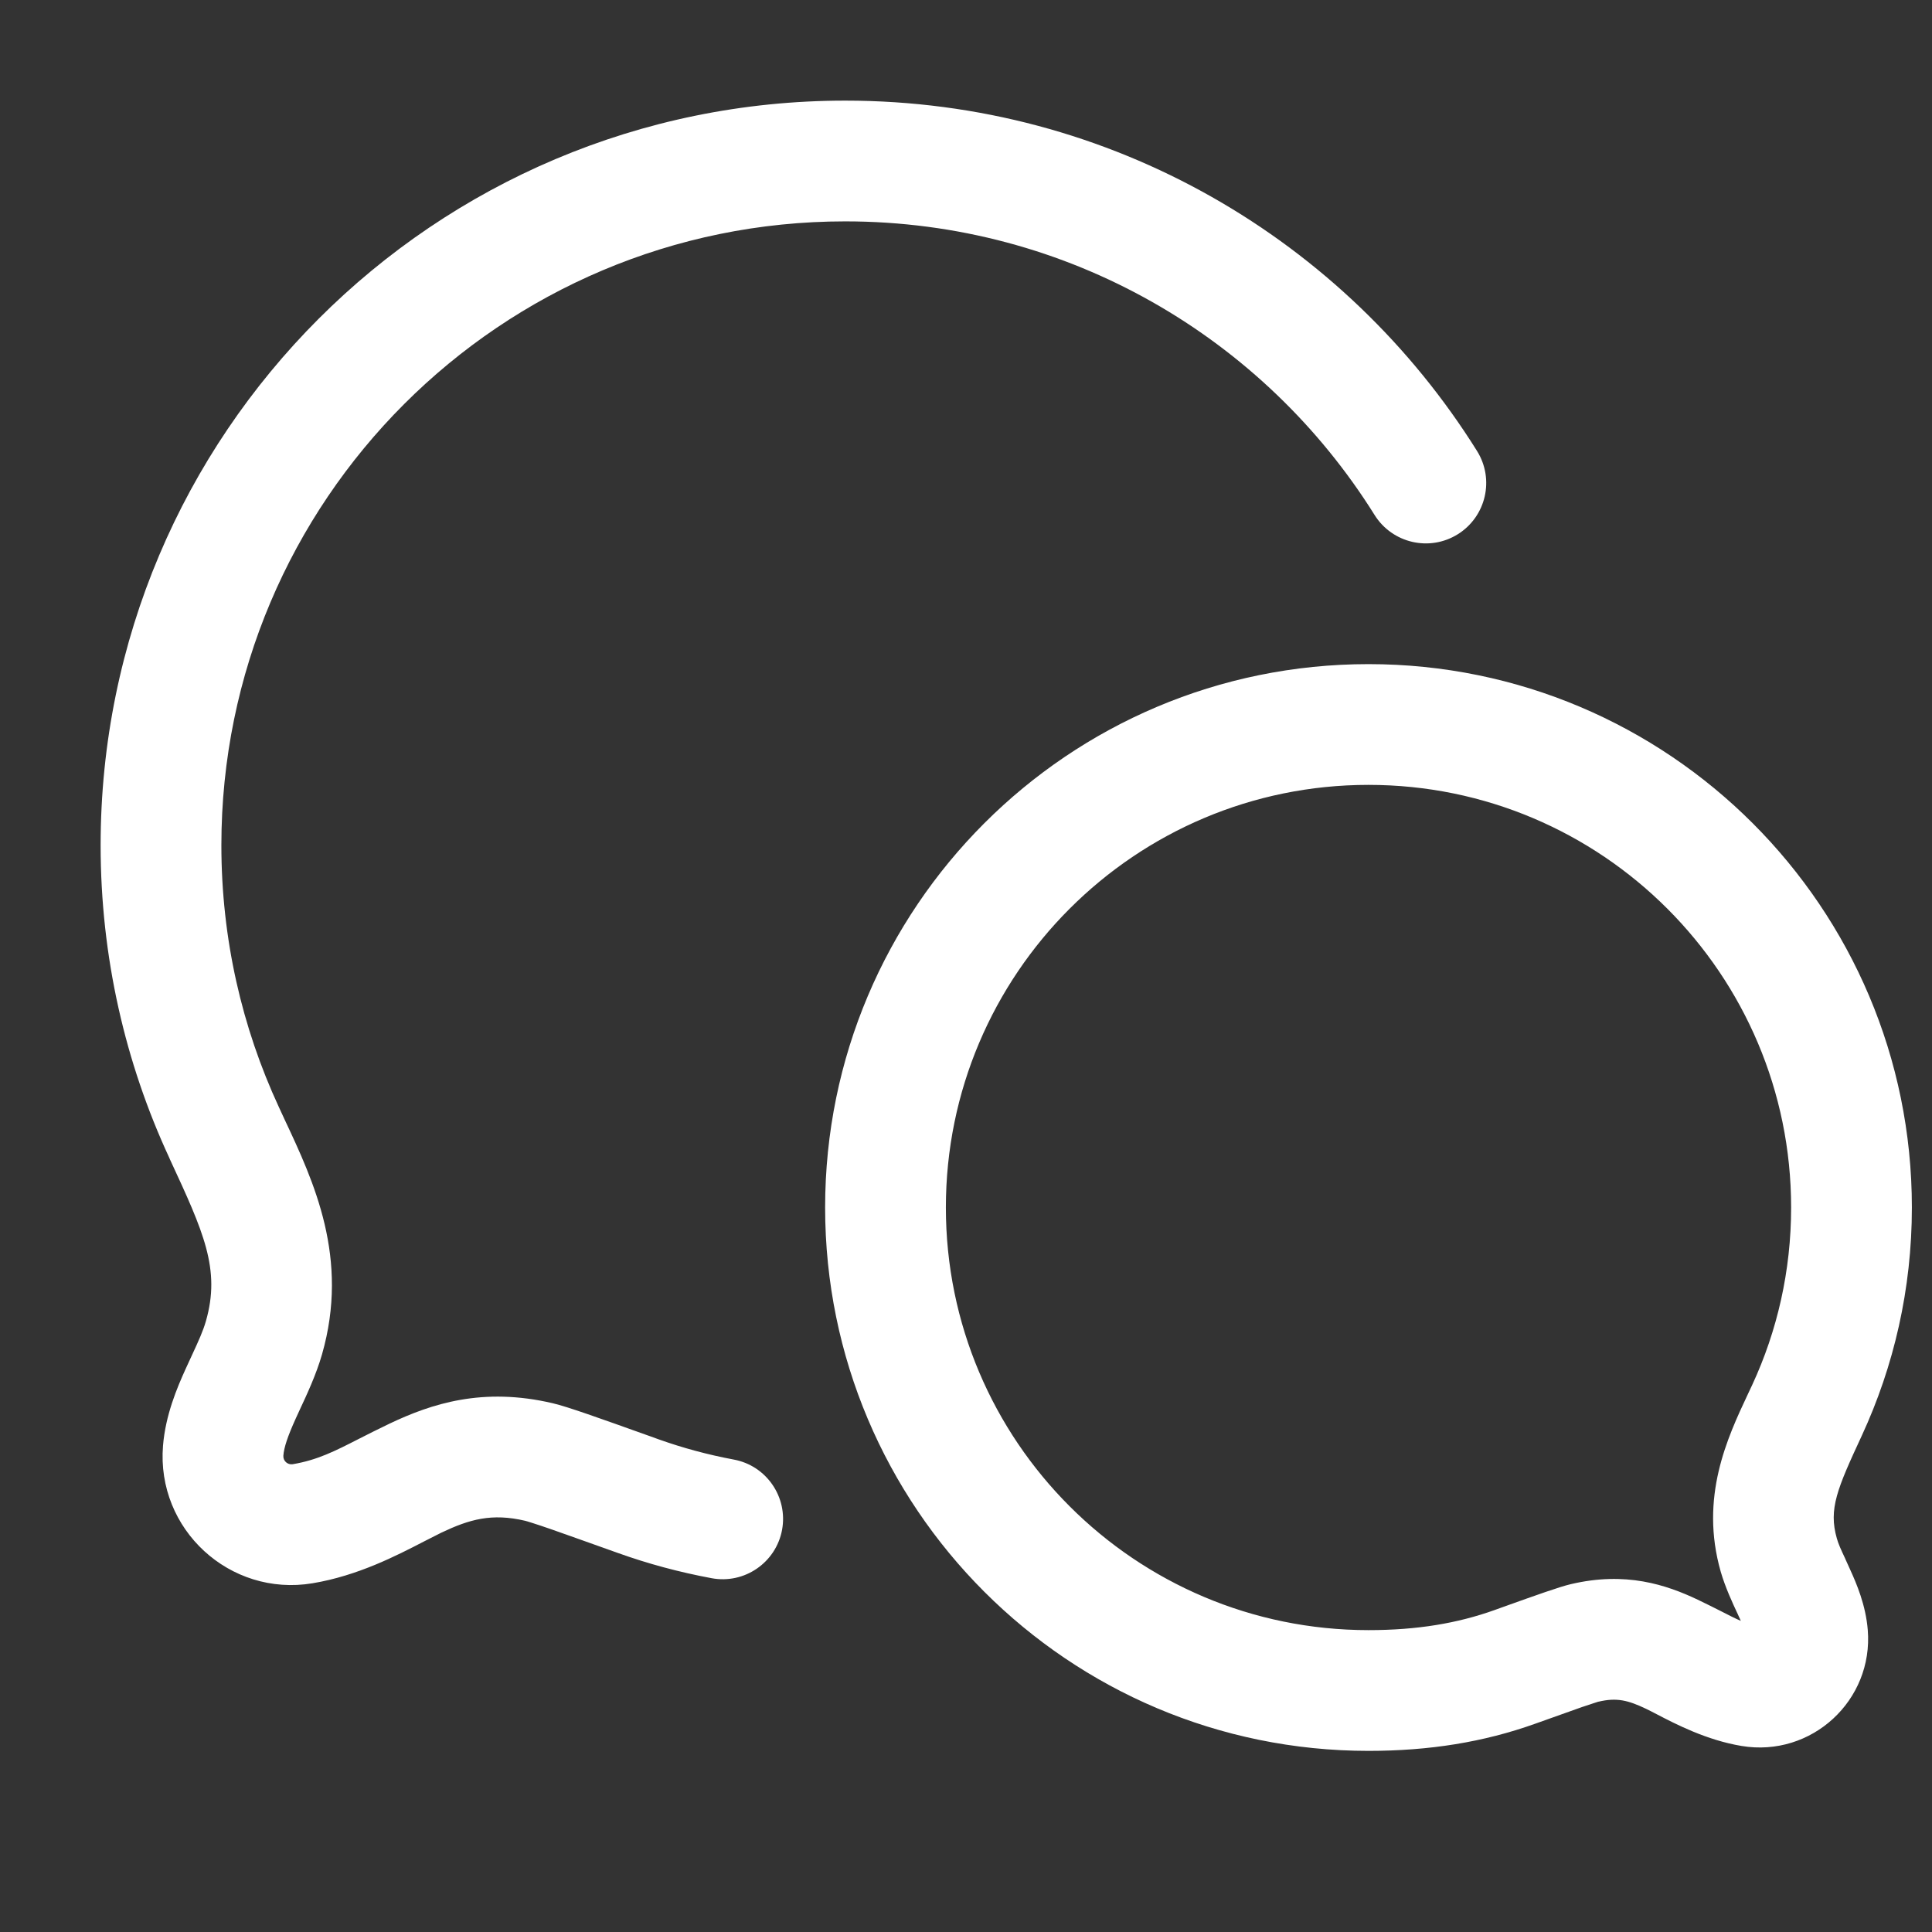 <svg width="24" height="24" viewBox="0 0 24 24" fill="none" xmlns="http://www.w3.org/2000/svg">
<rect x="0" y="0" width="24" height="24" fill="#333333" stroke="none"/>
<path fill-rule="evenodd" clip-rule="evenodd" d="M2.75 10.5C2.75 6.22 6.22 2.75 10.5 2.75C13.273 2.75 15.706 4.205 17.076 6.398C17.296 6.749 17.759 6.856 18.11 6.636C18.461 6.416 18.568 5.954 18.348 5.602C16.715 2.99 13.811 1.25 10.5 1.25C5.391 1.25 1.25 5.391 1.25 10.5C1.25 11.885 1.555 13.201 2.103 14.383L2.782 14.068L2.103 14.383L2.111 14.402C2.528 15.302 2.743 15.766 2.558 16.411L3.279 16.618L2.558 16.411C2.522 16.536 2.468 16.654 2.388 16.827L2.388 16.827C2.363 16.88 2.336 16.938 2.307 17.003C2.199 17.241 2.056 17.578 2.025 17.959C1.94 18.998 2.854 19.839 3.882 19.668L3.759 18.928L3.882 19.668C4.443 19.575 4.926 19.325 5.266 19.149L5.266 19.149L5.266 19.149C5.347 19.107 5.42 19.07 5.483 19.039C5.831 18.874 6.107 18.794 6.525 18.892L6.525 18.892C6.525 18.892 6.527 18.893 6.531 18.894L6.55 18.899C6.567 18.904 6.588 18.911 6.617 18.92C6.674 18.938 6.749 18.963 6.847 18.997C7.042 19.065 7.311 19.162 7.677 19.292L7.93 18.586L7.677 19.292C8.051 19.426 8.437 19.53 8.84 19.605C9.247 19.681 9.639 19.412 9.715 19.005C9.79 18.598 9.522 18.206 9.114 18.131C8.788 18.07 8.48 17.986 8.182 17.88L8.061 17.836L8.06 17.836C7.439 17.614 7.051 17.475 6.868 17.432C5.997 17.227 5.359 17.438 4.839 17.685C4.696 17.753 4.573 17.816 4.462 17.872C4.157 18.028 3.943 18.137 3.636 18.189C3.572 18.199 3.515 18.147 3.52 18.082C3.528 17.98 3.572 17.847 3.674 17.621C3.689 17.588 3.706 17.552 3.724 17.512C3.811 17.326 3.929 17.073 4 16.825C4.343 15.629 3.899 14.681 3.536 13.908L3.536 13.908C3.512 13.855 3.487 13.803 3.464 13.752C3.006 12.764 2.75 11.663 2.75 10.5ZM17 8.25C13.272 8.25 10.25 11.272 10.25 15C10.25 18.728 13.272 21.75 17 21.75C17.758 21.75 18.431 21.641 19.067 21.414C19.326 21.322 19.515 21.254 19.651 21.206C19.72 21.183 19.771 21.166 19.808 21.154C19.85 21.14 19.861 21.137 19.857 21.139C20.085 21.085 20.226 21.122 20.447 21.227C20.483 21.244 20.527 21.267 20.579 21.294L20.579 21.294C20.815 21.417 21.2 21.617 21.635 21.689L21.758 20.949L21.635 21.689C22.502 21.834 23.274 21.124 23.202 20.247C23.177 19.937 23.061 19.669 22.984 19.5C22.96 19.447 22.94 19.402 22.922 19.363L22.922 19.363L22.922 19.362C22.868 19.247 22.838 19.182 22.818 19.111C22.713 18.745 22.822 18.494 23.128 17.834C23.527 16.971 23.75 16.011 23.75 15C23.75 11.272 20.728 8.25 17 8.25ZM11.75 15C11.75 12.101 14.101 9.75 17 9.75C19.899 9.75 22.25 12.101 22.25 15C22.25 15.788 22.077 16.534 21.767 17.203C21.749 17.24 21.732 17.278 21.713 17.318C21.459 17.859 21.11 18.599 21.376 19.526C21.432 19.719 21.525 19.919 21.586 20.049L21.586 20.049L21.586 20.049C21.598 20.075 21.608 20.098 21.617 20.117L21.625 20.135C21.553 20.104 21.478 20.066 21.385 20.018L21.385 20.018C21.304 19.977 21.209 19.929 21.09 19.872C20.698 19.686 20.195 19.518 19.513 19.679C19.372 19.712 19.087 19.814 18.665 19.965L18.562 20.002C18.108 20.164 17.609 20.25 17 20.25C14.101 20.25 11.75 17.899 11.75 15Z" fill="white"/>
</svg>

